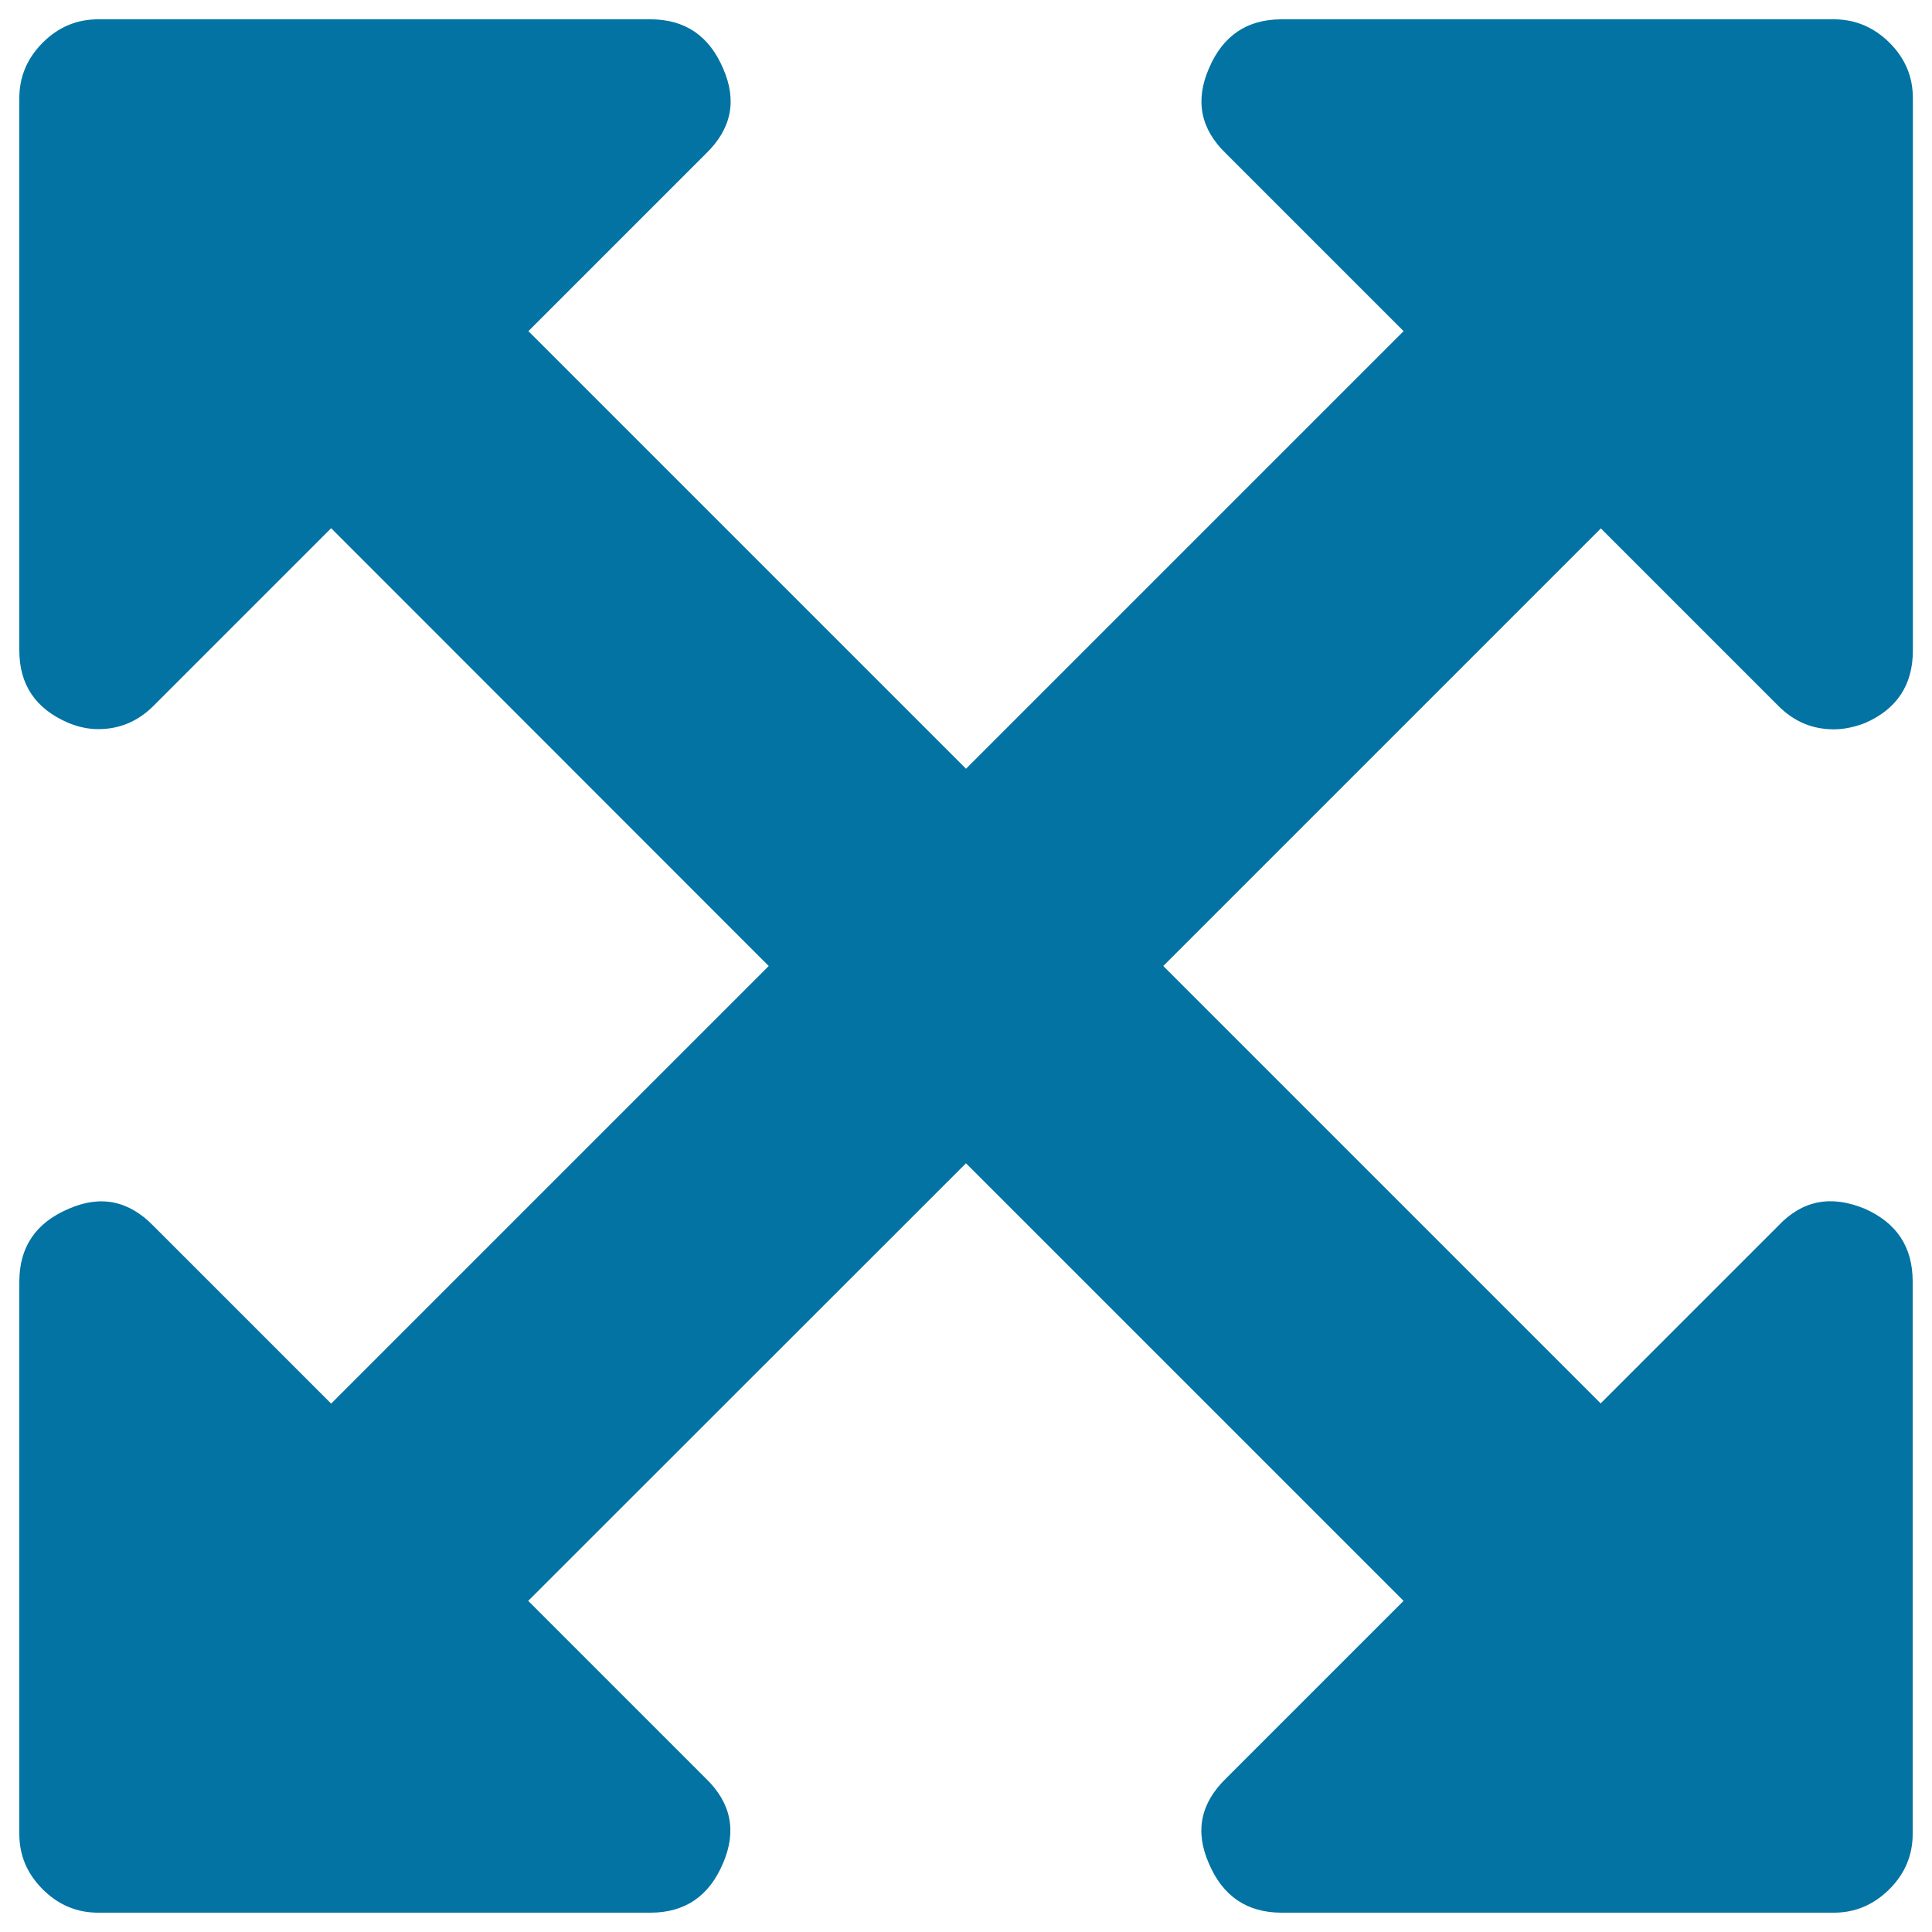 <svg xmlns="http://www.w3.org/2000/svg" viewBox="0 0 1000 1000" style="fill:#0273a2">
<title>Fullscreen Symbol SVG icon</title>
<g><path d="M920.5,365.4c8.1,8.1,17.6,12.1,28.7,12.1c5.1,0,10.4-1.1,16-3.2c16.6-7.2,24.9-19.8,24.9-37.6V50.8c0-11.1-4-20.6-12.1-28.7C969.8,14,960.2,10,949.2,10H663.3c-17.9,0-30.4,8.5-37.6,25.5c-7.2,16.6-4.3,31.3,8.9,44l91.9,91.9L500,397.9L273.5,171.4l91.9-91.9c13.2-12.8,16.2-27.4,8.9-44c-7.2-17-19.8-25.5-37.6-25.5H50.8c-11.1,0-20.6,4-28.7,12.1C14,30.2,10,39.8,10,50.8v285.8c0,17.9,8.5,30.4,25.5,37.6c5.1,2.1,10.2,3.2,15.3,3.2c11.1,0,20.6-4,28.7-12.1l91.9-91.9L397.9,500L171.4,726.5l-91.9-91.9c-12.8-13.2-27.4-16.2-44-8.9c-17,7.2-25.5,19.8-25.5,37.7v285.8c0,11.1,4,20.6,12.1,28.7c8.1,8.1,17.7,12.1,28.7,12.1h285.8c17.9,0,30.4-8.5,37.6-25.5c7.2-16.6,4.3-31.3-8.9-44l-91.9-91.9L500,602.1l226.5,226.5l-91.9,91.9c-13.2,12.8-16.2,27.4-8.9,44c7.2,17,19.8,25.5,37.7,25.5h285.8c11.1,0,20.6-4.1,28.7-12.1c8.1-8.1,12.1-17.6,12.1-28.7V663.3c0-17.9-8.3-30.4-24.9-37.7c-17.4-7.2-32.3-4.3-44.7,8.9l-91.9,91.9L602.1,500l226.5-226.5L920.5,365.4z"/></g>
</svg>